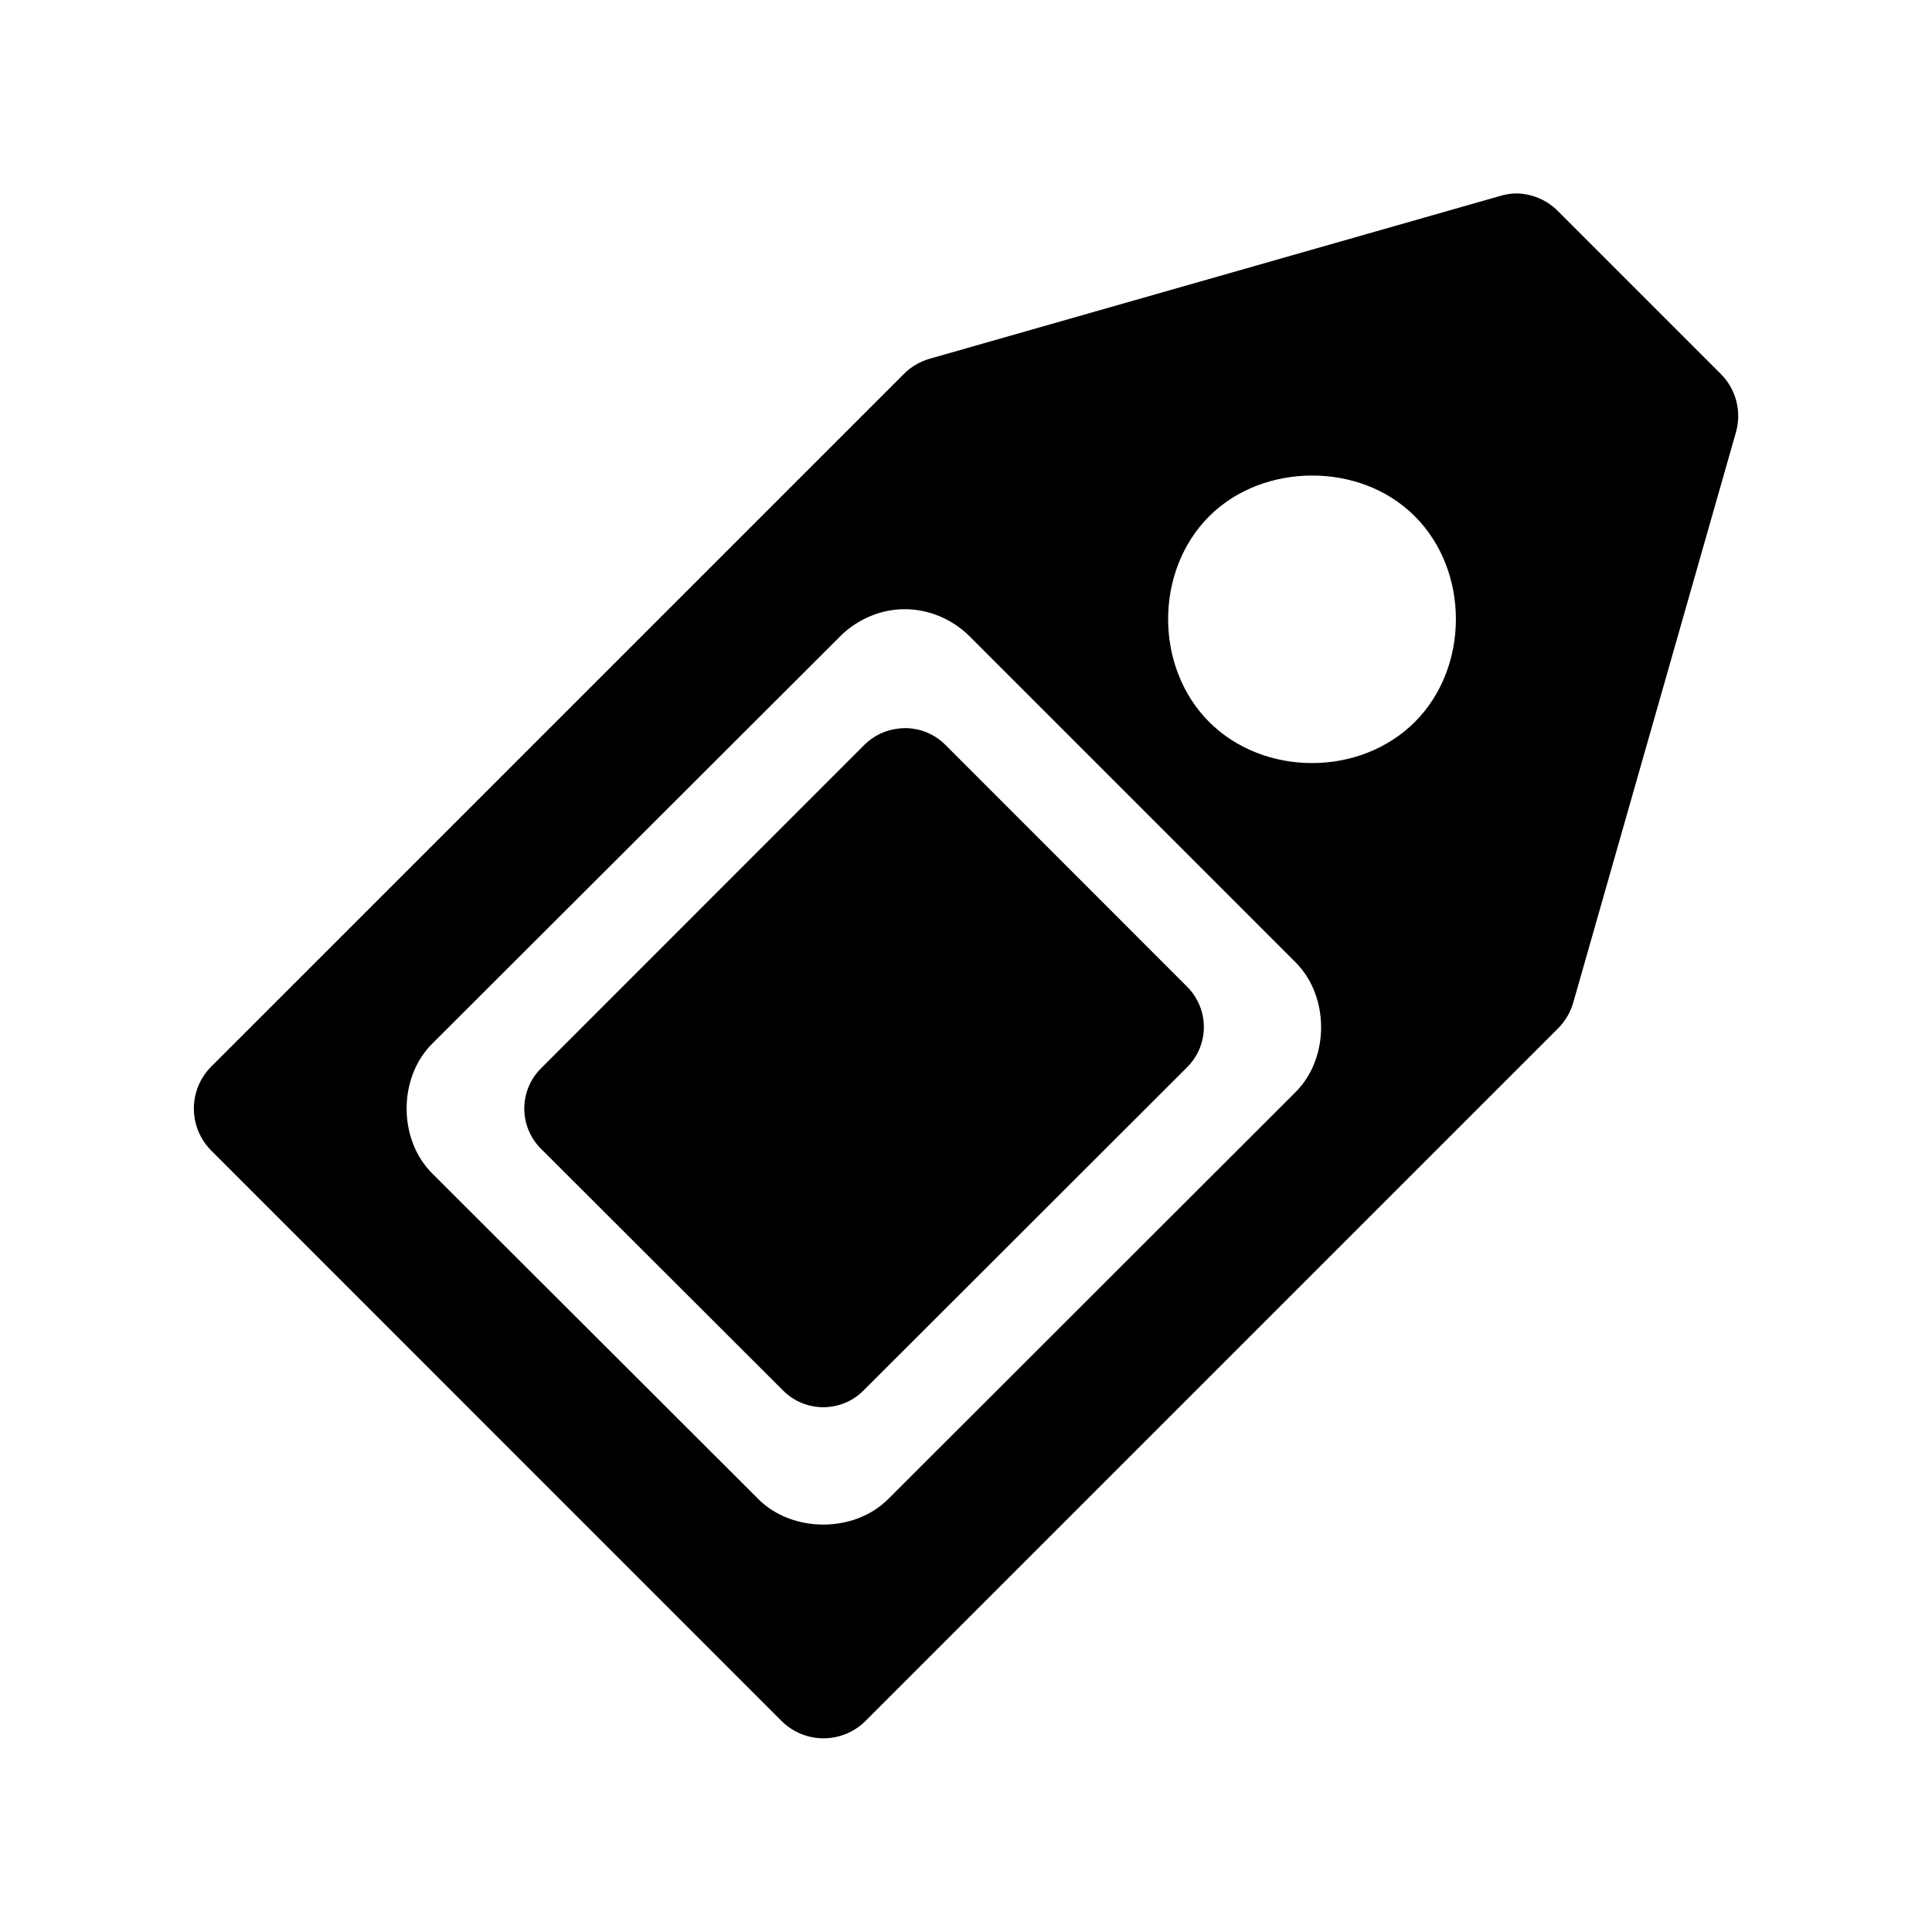 <?xml version="1.0" encoding="UTF-8"?>
<!-- Uploaded to: ICON Repo, www.svgrepo.com, Generator: ICON Repo Mixer Tools -->
<svg fill="#000000" width="800px" height="800px" version="1.1" viewBox="144 144 512 512" xmlns="http://www.w3.org/2000/svg">
 <path d="m545.57 195.27c-1.422 0.043-2.828 0.281-4.184 0.707l-151.07 43.109c-2.598 0.754-4.961 2.16-6.859 4.09l-183.52 183.52c-2.922 2.945-4.562 6.93-4.562 11.082 0 4.152 1.641 8.137 4.562 11.086l151.2 151.23c2.949 2.934 6.941 4.578 11.102 4.578 4.16 0 8.148-1.645 11.102-4.578l183.52-183.52c1.918-1.902 3.316-4.262 4.059-6.859l43.109-151.11c0.777-2.691 0.82-5.539 0.129-8.254-0.691-2.711-2.094-5.191-4.062-7.184l-43.234-43.234c-2.981-3.012-7.047-4.695-11.285-4.672zm-53.812 74.754c9.984 0 19.926 3.535 27.184 10.793 14.512 14.512 14.516 40.004 0 54.52-14.516 14.512-39.977 14.512-54.492 0-14.516-14.516-14.516-40.008 0-54.52 7.258-7.258 17.32-10.793 27.309-10.793zm-108.21 35.422h0.125c6.438-0.043 12.773 2.66 17.312 7.227l86.344 86.348c9.035 8.996 9.035 25.41 0 34.41l-107.96 107.84c-8.938 8.977-25.254 9.004-34.285 0.121l-86.469-86.344c-9.145-9.012-9.145-25.523 0-34.535l108-107.84c4.453-4.484 10.621-7.172 16.941-7.227zm0.062 31.52c-0.523 0.012-1.047 0.055-1.57 0.121-3.379 0.375-6.531 1.883-8.945 4.277l-85.762 85.793c-2.836 2.84-4.418 6.695-4.394 10.711 0.023 4.012 1.648 7.852 4.516 10.66l64.145 64.051c2.816 2.785 6.617 4.348 10.578 4.348 3.961 0 7.762-1.562 10.578-4.348l85.762-85.668c2.867-2.812 4.492-6.648 4.516-10.66 0.023-4.016-1.559-7.871-4.391-10.711l-64.145-64.176c-2.887-2.879-6.812-4.469-10.887-4.398z"/>
</svg>